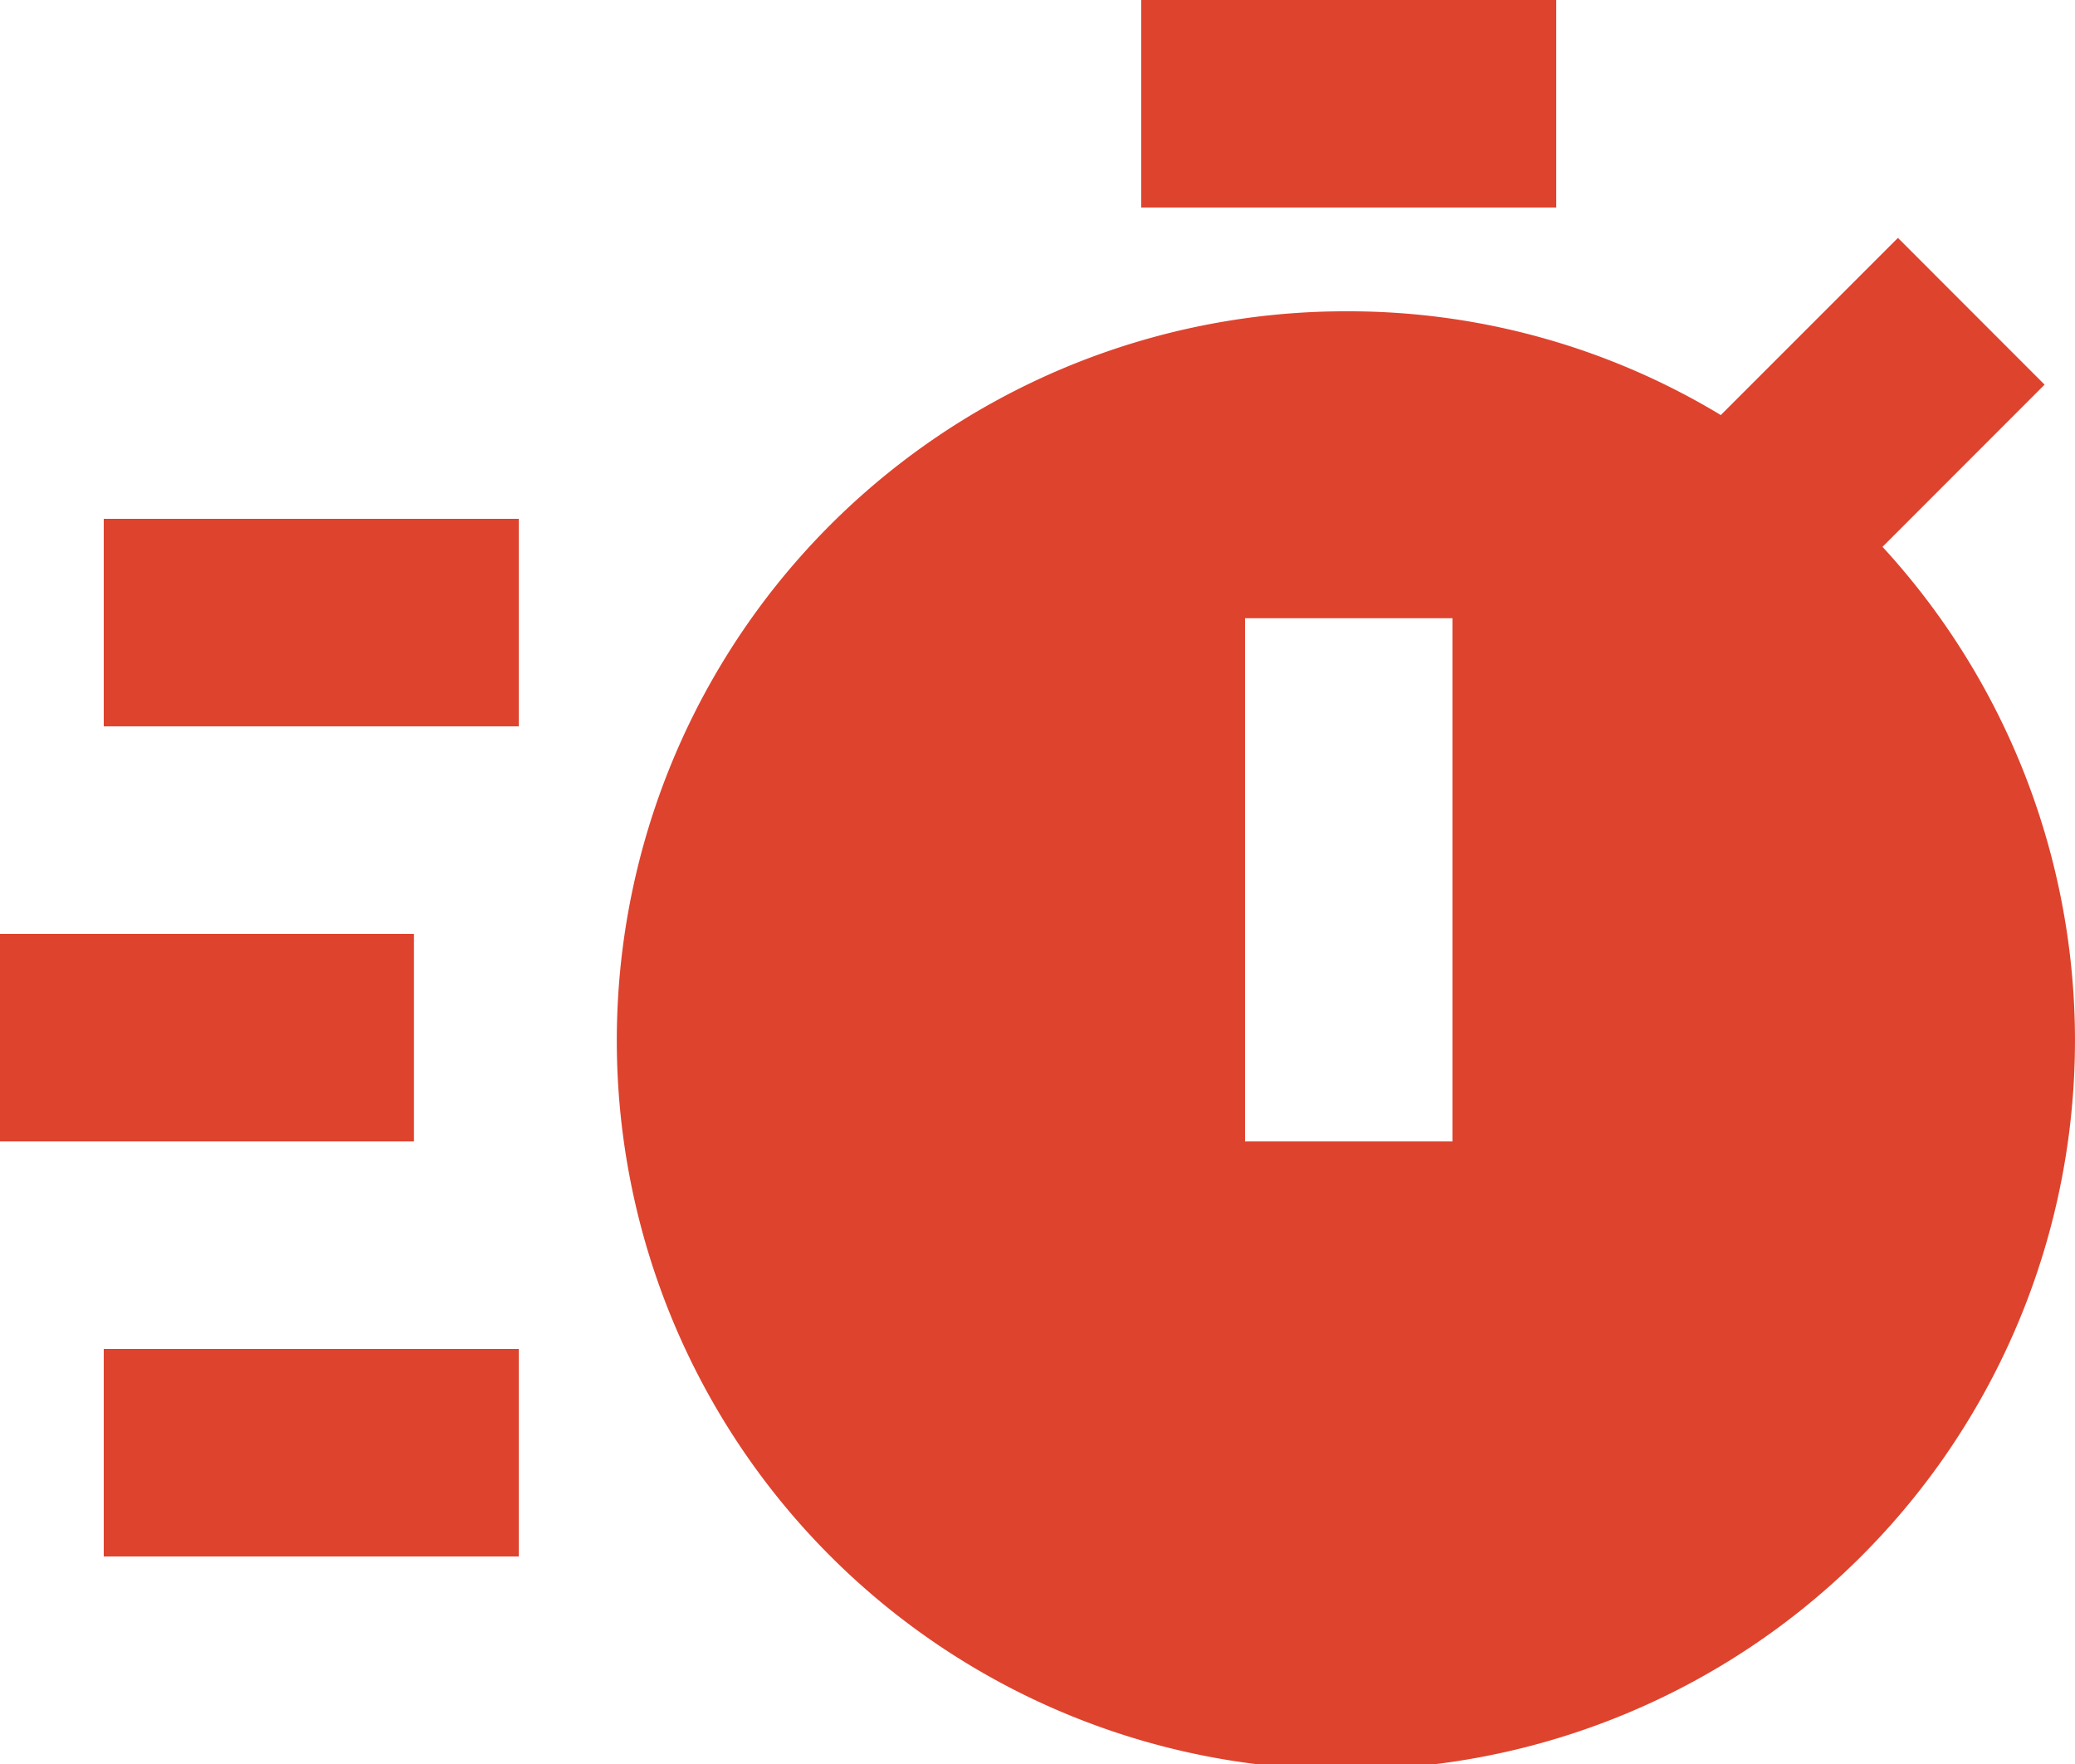 <svg xmlns="http://www.w3.org/2000/svg" width="30" height="25.5" viewBox="0 0 30 25.5">
  <path id="Icon_box-timer-solid" data-name="Icon box-timer-solid" d="M19.5,4.5h6v3h-6ZM4.5,12h6v3h-6Zm0,12h6v3h-6ZM3,18H8.985v3H3Zm29.561-7.939L30.44,7.939,27.879,10.5A10.406,10.406,0,0,0,22.5,9a10.541,10.541,0,1,0,7.717,3.405l2.343-2.344ZM24,21H21V13.437h3Z" transform="translate(-3 -4.5)" fill="#de432e"/>
</svg>
